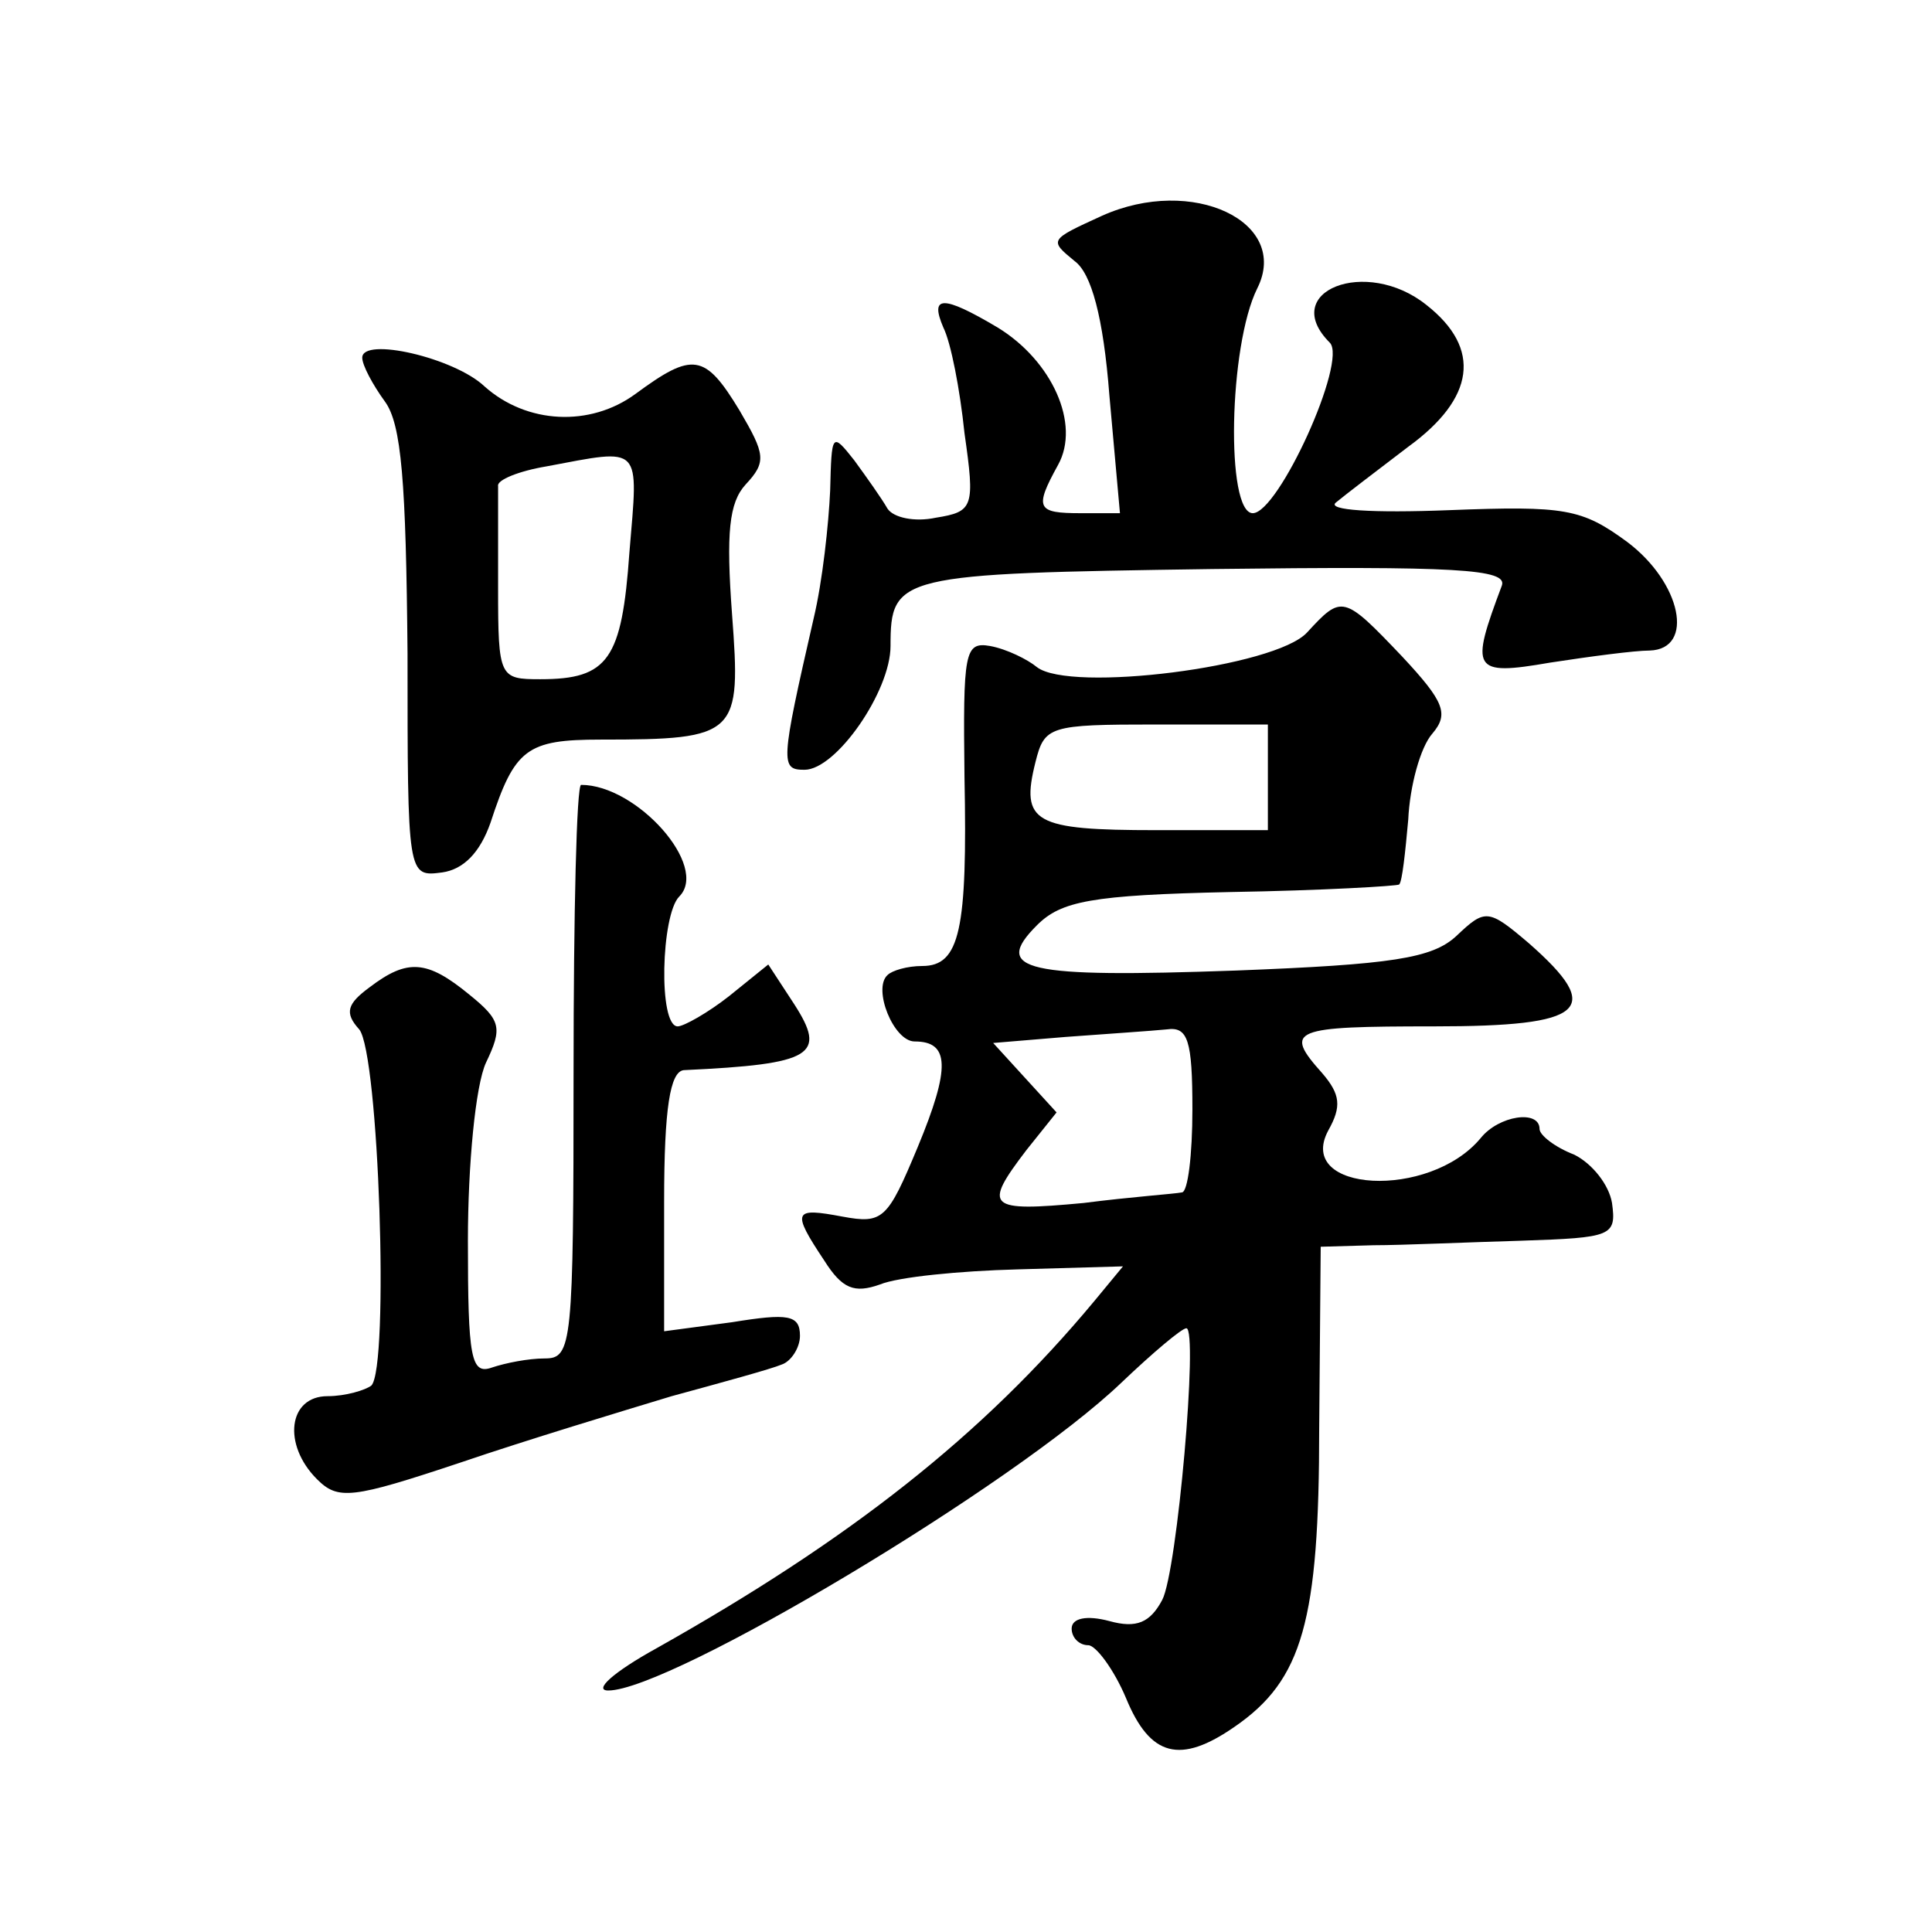 <?xml version="1.0" standalone="no"?>
<!DOCTYPE svg PUBLIC "-//W3C//DTD SVG 20010904//EN"
 "http://www.w3.org/TR/2001/REC-SVG-20010904/DTD/svg10.dtd">
<svg version="1.0" xmlns="http://www.w3.org/2000/svg"
 width="128pt" height="128pt" viewBox="0 0 128 128"
 preserveAspectRatio="xMidYMid meet">
<g transform="translate(0,128) scale(0.1,-0.1)"
fill="#0" stroke="none">
<path d="M730 1137 c-35 -16 -35 -16 -18 -30 11 -8 19 -37 23 -89 l7 -78 -26 0
c-29 0 -31 3 -15 32 15 27 -4 69 -40 91 -37 22 -45 21 -36 0 5 -10 11 -41 14 -70
7 -49 6 -52 -19 -56 -14 -3 -28 0 -32 6 -4 7 -14 21 -22 32 -15 19 -15 18 -16 -20
-1 -22 -5 -60 -11 -85 -22 -96 -22 -100 -6 -100 21 0 57 52 57 82 0 47 5 48 213
51 162 2 196 0 192 -11 -21 -56 -20 -60 32 -51 26 4 56 8 66 8 30 1 21 45 -15 72
-30 22 -41 24 -118 21 -51 -2 -81 0 -75 5 6 5 27 21 48 37 44 32 49 65 12 94 -40
32 -98 9 -64 -25 12 -12 -34 -113 -51 -113 -18 0 -16 111 3 149 22 44 -43 75 -103
48z M240 1043 c0 -5 7 -18 15 -29 11 -15 14 -53 15 -167 0 -148 0 -148 23 -145
14 2 25 13 32 33 16 49 24 55 73 55 91 0 93 3 87 83 -4 54 -2 74 9 86 14 15 13
20 -4 49 -23 38 -31 39 -69 11 -30 -22 -72 -20 -100 5 -20 19 -81 33 -81 19z m177
-129 c-5 -71 -14 -84 -59 -84 -27 0 -28 1 -28 60 0 33 0 63 0 68 -1 4 14 10 32
13 64 12 61 15 55 -57z M866 861 c-21 -23 -157 -40 -179 -23 -6 5 -20 12 -31 14
-17 3 -18 -4 -17 -87 2 -101 -3 -125 -28 -125 -10 0 -20 -3 -23 -6 -10 -9 4 -44
18 -44 23 0 24 -17 2 -70 -20 -48 -23 -51 -50 -46 -32 6 -34 4 -12 -29 12 -19 20
-22 37 -16 12 5 53 9 91 10 l70 2 -19 -23 c-74 -89 -162 -158 -290 -230 -29 -16
-42 -28 -32 -28 41 0 269 136 340 204 21 20 40 36 43 36 8 0 -6 -161 -16 -180 -8
-15 -17 -19 -35 -14 -15 4 -25 2 -25 -5 0 -6 5 -11 11 -11 5 0 17 -16 25 -35 16
-39 36 -44 72 -19 45 31 56 70 56 198 l1 120 35 1 c19 0 63 2 98 3 60 2 63 3 60
25 -2 12 -13 26 -25 32 -13 5 -23 13 -23 17 0 13 -27 9 -39 -6 -34 -41 -123 -36
-101 5 9 16 8 24 -4 38 -26 29 -20 31 74 31 101 0 113 11 63 55 -27 23 -29 23 -48
5 -16 -15 -43 -19 -146 -23 -140 -5 -162 0 -132 30 16 16 36 20 128 22 61 1 111
4 112 5 2 2 4 21 6 43 1 22 8 48 16 57 11 13 8 21 -20 51 -39 41 -40 41 -63 16z
m-26 -96 l0 -35 -74 0 c-81 0 -90 5 -80 45 6 24 9 25 80 25 l74 0 0 -35z m-50 -220
c0 -30 -3 -55 -7 -55 -5 -1 -34 -3 -65 -7 -64 -6 -67 -3 -38 35 l20 25 -21 23 -21
23 48 4 c27 2 57 4 67 5 14 2 17 -7 17 -53z M380 570 c0 -181 -1 -190 -19 -190
-11 0 -26 -3 -35 -6 -14 -5 -16 6 -16 84 0 50 5 103 12 118 11 23 10 28 -11 45
-28 23 -41 24 -66 5 -15 -11 -17 -17 -7 -28 13 -16 20 -224 8 -236 -4 -3 -17 -7
-29 -7 -26 0 -30 -32 -7 -55 14 -14 23 -13 95 11 44 15 107 34 140 44 33 9 66 18
73 21 6 2 12 11 12 19 0 14 -8 15 -45 9 l-45 -6 0 86 c0 62 4 86 13 87 86 4 95
10 73 44 l-17 26 -26 -21 c-14 -11 -30 -20 -34 -20 -13 0 -11 74 1 86 20 20 -28
74 -65 74 -3 0 -5 -85 -5 -190z"/>
</g>
</svg>
